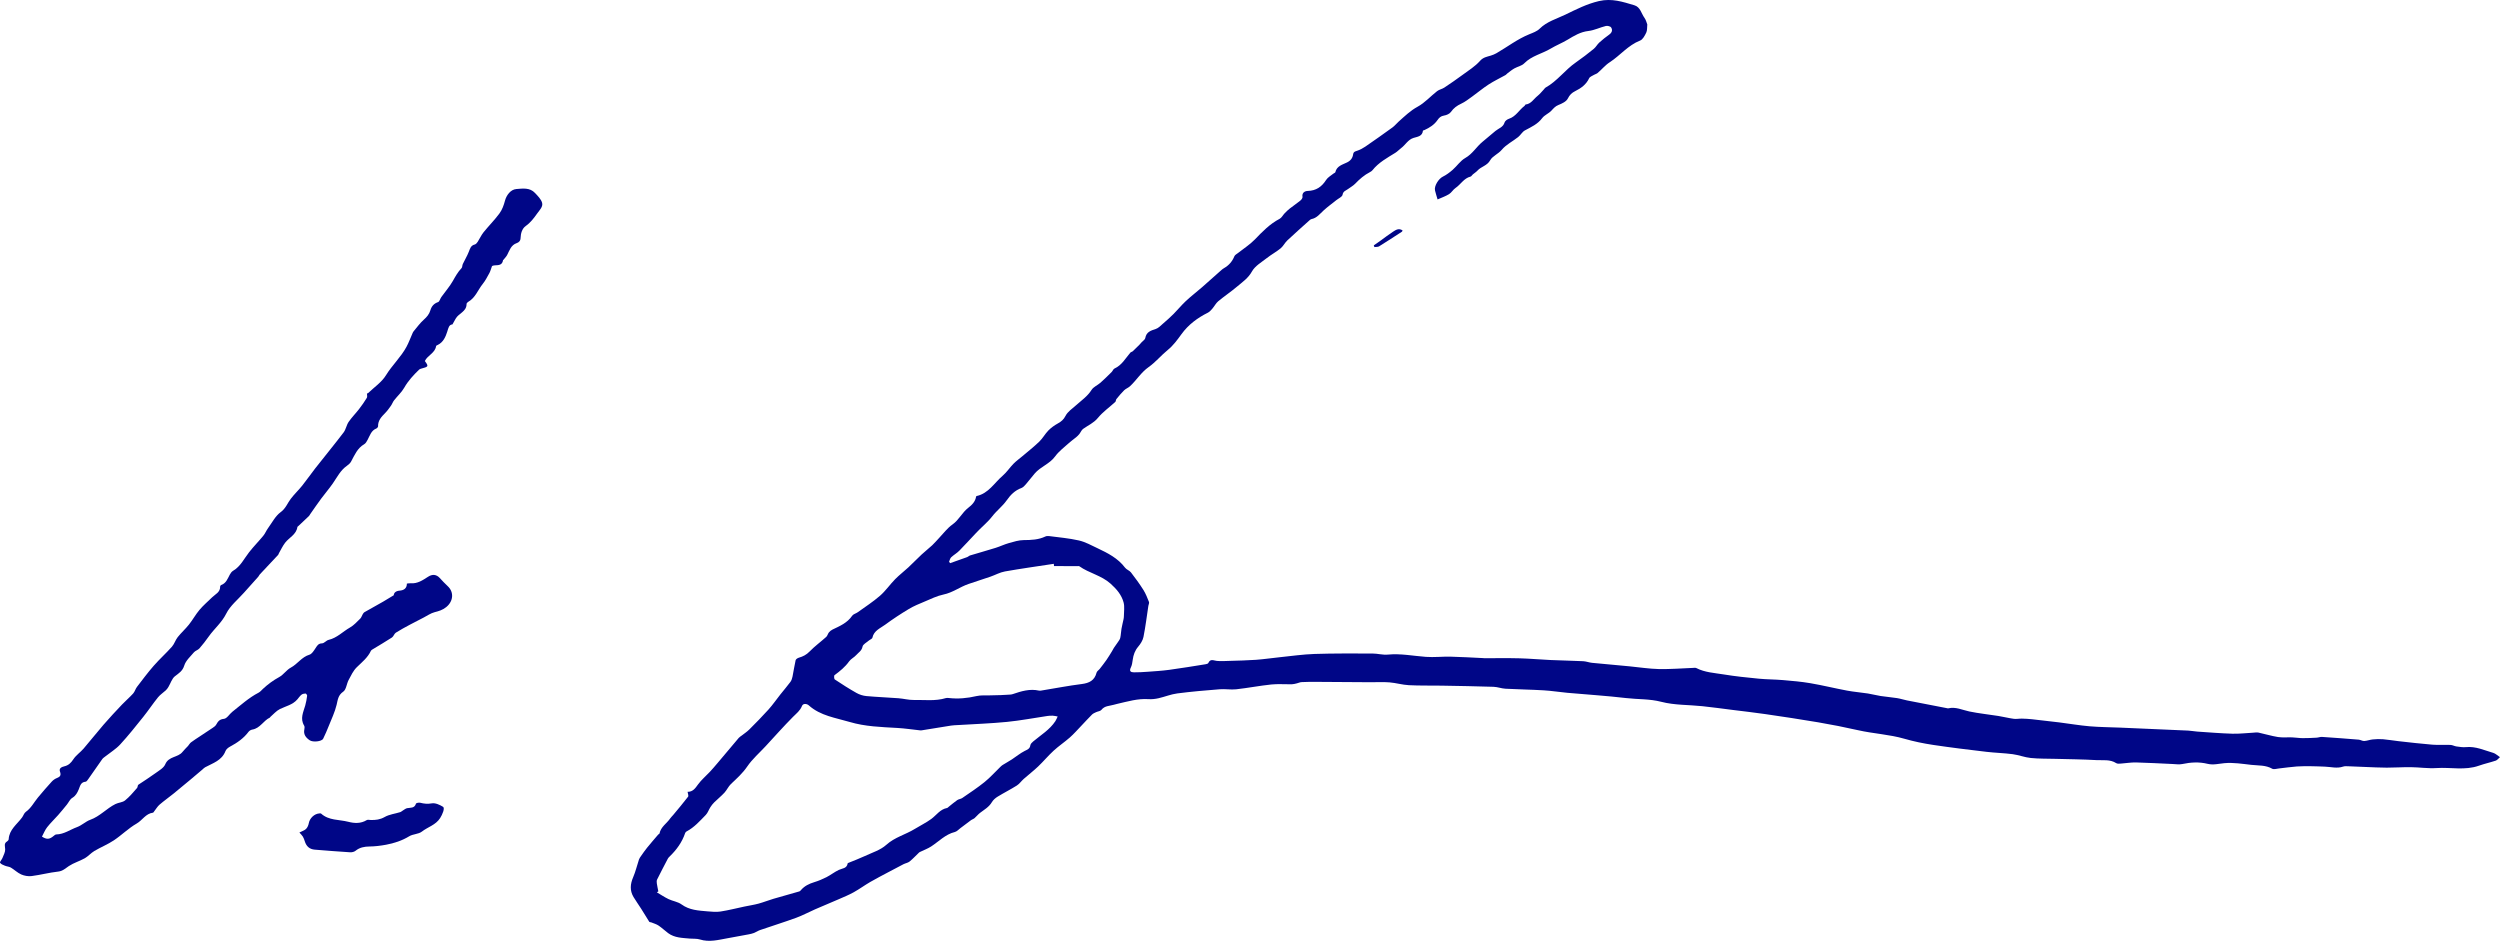 <?xml version="1.0" encoding="utf-8"?>
<!-- Generator: Adobe Illustrator 24.2.1, SVG Export Plug-In . SVG Version: 6.00 Build 0)  -->
<svg version="1.1" id="Ebene_1" xmlns="http://www.w3.org/2000/svg" xmlns:xlink="http://www.w3.org/1999/xlink" x="0px" y="0px"
	 width="2734.478px" height="1029.086px" viewBox="0 0 2734.478 1029.086"
	 style="enable-background:new 0 0 2734.478 1029.086;" xml:space="preserve">
<style type="text/css">
	.st0{fill:#000687;}
</style>
<g>
	<path class="st0" d="M752.063,866.09c5.756,0.076,8.375-3.834,11.423-8.055
		c3.65-5.055,8.617-9.149,12.909-13.757c2.917-3.132,5.701-6.393,8.464-9.664
		c7.739-9.158,15.412-18.371,23.181-27.502c0.936-1.1,2.31-1.824,3.468-2.738
		c2.712-2.138,5.655-4.047,8.078-6.475c7.132-7.145,14.255-14.32,20.993-21.831
		c4.651-5.185,8.625-10.974,12.961-16.446c3.656-4.614,7.525-9.065,11.029-13.788
		c1.2-1.617,1.867-3.782,2.281-5.799c1.218-5.936,2.024-11.961,3.39-17.858
		c0.272-1.174,2.177-2.414,3.56-2.804c4.527-1.277,8.283-3.199,11.735-6.767
		c5.591-5.778,12.2-10.559,18.195-15.966c1.343-1.211,1.724-3.428,2.91-4.889
		c1.035-1.275,2.442-2.425,3.922-3.133c8.03-3.844,16.222-7.289,21.548-15.134
		c1.218-1.794,4.087-2.395,6.021-3.788c8.226-5.924,16.819-11.443,24.435-18.078
		c6.116-5.328,10.808-12.255,16.527-18.086c4.516-4.604,9.723-8.52,14.456-12.923
		c4.958-4.612,9.634-9.527,14.586-14.145c3.736-3.484,7.813-6.602,11.549-10.086
		c2.671-2.49,4.999-5.345,7.532-7.987c4.773-4.977,8.985-10.769,14.528-14.66
		c7.124-5.001,10.567-13.052,17.246-18.233c4.117-3.194,7.833-6.802,8.664-12.373
		c0.036-0.241,0.446-0.55,0.729-0.613c12.944-2.878,19.215-14.375,28.321-22.152
		c4.458-3.807,7.752-8.946,11.896-13.164c2.972-3.025,6.498-5.503,9.746-8.262
		c6.209-5.275,12.65-10.313,18.499-15.963c3.721-3.595,6.236-8.423,9.875-12.124
		c2.987-3.037,6.622-5.61,10.36-7.687c3.697-2.055,6.288-4.163,8.399-8.298
		c2.33-4.567,7.325-7.839,11.352-11.461c5.97-5.371,12.65-9.843,17.121-16.94
		c2.094-3.324,6.574-5.07,9.702-7.838c4.231-3.744,8.241-7.742,12.261-11.717
		c1.166-1.153,1.766-3.208,3.096-3.81c8.001-3.62,11.993-11.093,17.301-17.315
		c0.665-0.78,2.006-0.95,2.787-1.67c2.437-2.246,4.773-4.603,7.112-6.954
		c0.922-0.927,1.741-1.957,2.62-2.929c1.332-1.471,3.577-2.78,3.855-4.424
		c1.134-6.702,5.998-8.199,11.436-9.947c2.947-0.947,5.398-3.655,7.876-5.797
		c3.991-3.45,7.956-6.954,11.682-10.683c4.592-4.596,8.692-9.7,13.436-14.122
		c5.667-5.282,11.853-10.002,17.701-15.096c7.153-6.231,14.18-12.606,21.284-18.894
		c0.856-0.758,1.804-1.442,2.794-2.012c5.252-3.02,8.958-7.271,11.257-12.94
		c0.596-1.469,2.529-2.433,3.92-3.537c6.176-4.899,13.001-9.164,18.425-14.784
		c8.259-8.556,16.369-17.009,27.088-22.611c2.288-1.196,3.642-4.108,5.564-6.096
		c1.783-1.844,3.642-3.648,5.658-5.226c3.781-2.958,7.79-5.63,11.507-8.662
		c1.163-0.949,2.571-2.826,2.362-4.015c-0.849-4.837,2.831-6.454,5.707-6.533
		c9.225-0.254,15.347-4.527,20.16-12.079c1.831-2.873,5.323-4.692,8.079-6.967
		c0.63-0.521,1.816-0.834,1.948-1.423c1.542-6.859,7.831-8.267,12.826-10.718
		c3.968-1.947,6.046-4.817,6.611-8.663c0.451-3.071,2.177-3.33,4.501-4.109
		c3.117-1.045,6.152-2.644,8.873-4.512c10.006-6.87,19.921-13.877,29.746-21.003
		c2.447-1.775,4.356-4.272,6.638-6.296c6.606-5.859,12.771-11.974,20.835-16.357
		c7.866-4.276,14.135-11.432,21.33-17.036c2.239-1.744,5.41-2.248,7.811-3.838
		c6.731-4.457,13.382-9.048,19.877-13.841c6.609-4.878,13.831-9.318,19.184-15.367
		c3.584-4.05,7.54-4.496,11.764-5.796c2.119-0.653,4.242-1.477,6.157-2.581
		c12.052-6.947,23.108-15.596,36.162-20.85c3.914-1.575,8.277-3.13,11.15-5.986
		c7.957-7.912,18.71-10.841,28.18-15.423
		c11.7-5.661,23.425-11.706,36.659-14.797c14.145-3.304,26.184,0.828,38.785,4.56
		c6.592,1.952,7.575,9.016,11.054,13.768c1.657,2.263,2.294,5.272,3.084,7.192
		c-0.351,3.328,0.048,6.492-1.116,8.9c-1.599,3.309-3.777,7.598-6.762,8.76
		c-13.183,5.135-21.776,16.317-33.145,23.673
		c-5.224,3.38-8.857,8.131-13.491,11.934c-0.98,0.804-2.381,1.073-3.488,1.752
		c-1.964,1.205-4.767,2.104-5.608,3.889c-3.256,6.918-8.858,10.882-15.369,14.123
		c-3.486,1.735-5.993,4.053-7.934,8.022c-1.613,3.299-6.425,5.553-10.291,7.077
		c-3.483,1.373-5.385,3.737-7.736,6.249c-2.9,3.099-7.502,4.754-9.978,8.071
		c-4.978,6.667-12.005,9.761-18.922,13.467c-2.921,1.565-4.693,5.132-7.394,7.276
		c-5.922,4.703-13.136,8.214-17.859,13.856
		c-3.906,4.666-10.205,6.979-12.659,11.415c-3.439,6.217-9.937,6.914-13.943,11.375
		c-1.469,1.636-3.451,2.804-5.148,4.245c-0.886,0.752-1.539,2.139-2.509,2.376
		c-7.303,1.784-10.722,8.624-16.442,12.466c-2.657,1.785-4.343,5.06-7.047,6.717
		c-3.855,2.362-8.241,3.857-12.541,5.786c-1.061-3.678-2.082-6.718-2.802-9.828
		c-1.134-4.897,3.958-12.833,8.548-15.084c3.887-1.907,7.489-4.618,10.769-7.486
		c4.761-4.164,8.467-9.949,13.801-12.948c7.926-4.456,12.156-12.232,18.81-17.674
		c4.757-3.89,9.423-7.891,14.127-11.844c3.479-2.924,8.477-4.015,10.039-9.331
		c0.504-1.716,2.942-3.436,4.853-4.065c7.574-2.494,11.082-9.698,16.986-14.073
		c0.503-0.373,0.742-1.457,1.182-1.506c6.078-0.679,8.788-6.044,12.95-9.327
		c2.655-2.094,4.783-4.859,7.138-7.331c0.572-0.601,0.994-1.444,1.68-1.822
		c12.808-7.05,21.274-19.315,33.139-27.522
		c6.741-4.662,13.235-9.704,19.607-14.864c2.359-1.91,3.83-4.887,6.099-6.945
		c3.457-3.136,7.151-6.042,10.944-8.768c3.004-2.16,3.758-5.038,1.944-7.738
		c-0.867-1.291-4.012-2.001-5.779-1.567c-6.433,1.581-12.609,4.725-19.09,5.471
		c-8.691,1-15.514,5.196-22.631,9.48c-5.996,3.61-12.602,6.204-18.607,9.802
		c-9.47,5.674-20.825,7.796-28.961,16.137c-2.665,2.732-7.246,3.517-10.767,5.516
		c-2.652,1.506-5.027,3.508-7.491,5.335c-0.782,0.579-1.36,1.474-2.191,1.939
		c-6.147,3.437-12.555,6.462-18.45,10.281
		c-6.271,4.062-12.011,8.933-18.093,13.298c-3.872,2.779-7.709,5.788-11.99,7.768
		c-4.594,2.125-8.199,4.757-11.149,8.977c-1.47,2.103-4.821,3.541-7.528,3.969
		c-3.54,0.559-5.326,2.277-7.258,5.059c-3.482,5.014-8.613,8.259-14.152,10.779
		c-0.57,0.26-1.646,0.422-1.674,0.709c-0.618,6.235-6.039,6.59-10.193,7.868
		c-6.195,1.905-8.898,7.65-13.605,11.124c-2.202,1.625-4.068,3.749-6.374,5.184
		c-8.941,5.56-18.277,10.557-25.011,19.027c-0.698,0.877-1.739,1.571-2.754,2.092
		c-6.228,3.197-11.38,7.682-16.204,12.709c-2.224,2.318-5.246,3.856-7.839,5.837
		c-2.262,1.728-5.254,2.192-5.942,6.251c-0.389,2.297-4.44,3.982-6.858,5.923
		c-4.581,3.678-9.365,7.132-13.705,11.074c-4.134,3.753-7.478,8.449-13.46,9.603
		c-0.756,0.146-1.487,0.754-2.094,1.299c-8.137,7.316-16.349,14.553-24.314,22.053
		c-2.73,2.57-4.431,6.296-7.299,8.642c-4.748,3.884-10.258,6.826-15.084,10.626
		c-5.777,4.549-12.931,8.609-16.283,14.657c-4.097,7.391-10.381,11.544-16.227,16.511
		c-6.658,5.657-13.982,10.525-20.699,16.118c-2.548,2.121-4.103,5.399-6.318,7.971
		c-1.459,1.694-3.053,3.539-4.991,4.51c-11.388,5.702-21.292,13.017-28.872,23.496
		c-4.421,6.112-9.036,12.437-14.816,17.121
		c-7.371,5.974-13.463,13.517-20.998,18.802
		c-8.403,5.894-13.308,14.411-20.481,21.03c-1.893,1.747-4.582,2.648-6.415,4.44
		c-3.037,2.969-5.739,6.293-8.438,9.586c-0.674,0.823-0.489,2.433-1.224,3.109
		c-6.365,5.852-13.641,10.927-19.059,17.533c-4.58,5.585-10.706,8.056-16.121,11.958
		c-1.81,1.304-2.703,3.833-4.169,5.68c-0.995,1.254-2.18,2.388-3.415,3.412
		c-2.619,2.171-5.463,4.085-7.968,6.376c-5.175,4.733-11.021,9.04-15.07,14.625
		c-5.974,8.238-15.92,11.215-22.275,18.643c-3.32,3.881-6.388,7.98-9.734,11.838
		c-1.376,1.586-2.966,3.386-4.833,4.076c-7.123,2.63-11.901,7.448-16.241,13.638
		c-4.432,6.321-10.912,11.174-15.657,17.317
		c-5.322,6.89-12.226,12.195-18.045,18.555
		c-5.76,6.296-11.838,12.529-17.763,18.817c-2.684,2.849-6.322,4.781-9.182,7.492
		c-1.22,1.157-1.557,3.244-2.296,4.908c0.397,0.497,0.793,0.993,1.19,1.49
		c6.255-2.214,12.522-4.396,18.755-6.672c1.069-0.39,1.92-1.422,2.995-1.747
		c9.316-2.813,18.694-5.425,27.983-8.324c4.859-1.516,9.489-3.797,14.38-5.172
		c5.367-1.509,10.91-3.279,16.386-3.308c8.182-0.044,16.09-0.345,23.616-3.917
		c1.131-0.537,2.628-0.667,3.892-0.498c10.951,1.459,22.043,2.35,32.773,4.808
		c7.075,1.621,13.724,5.331,20.382,8.488c11.261,5.34,22.371,10.924,30.169,21.308
		c1.6,2.131,4.803,3.047,6.44,5.162c4.781,6.177,9.409,12.512,13.575,19.114
		c2.576,4.082,4.35,8.705,6.145,13.221c0.447,1.125-0.464,2.766-0.679,4.181
		c-1.732,11.366-3.109,22.803-5.357,34.065c-0.761,3.812-3.204,7.615-5.781,10.659
		c-3.606,4.26-5.24,8.967-5.967,14.297c-0.392,2.876-0.796,5.927-2.062,8.466
		c-2.126,4.266,0.134,5.262,3.456,5.287c4.953,0.037,9.918-0.254,14.862-0.62
		c7.839-0.58,15.707-1.03,23.488-2.086c13.309-1.805,26.564-4.016,39.831-6.125
		c1.114-0.177,2.77-0.596,3.116-1.374c2.252-5.061,5.895-2.579,9.421-2.274
		c4.578,0.396,9.227,0.106,13.84-0.043c9.56-0.309,19.134-0.47,28.669-1.16
		c8.749-0.633,17.447-1.947,26.18-2.841c12.697-1.3,25.383-3.161,38.114-3.578
		c21.068-0.69,42.168-0.525,63.254-0.484c5.629,0.011,11.339,1.724,16.869,1.187
		c14.089-1.368,27.794,1.461,41.672,2.479c8.902,0.653,17.917-0.423,26.87-0.226
		c11.741,0.259,23.471,1.007,35.206,1.549c0.665,0.031,1.329,0.135,1.993,0.136
		c12.76,0.02,25.527-0.222,38.279,0.116c11.289,0.299,22.556,1.355,33.843,1.866
		c11.936,0.54,23.888,0.722,35.821,1.304c3.254,0.158,6.439,1.451,9.7,1.777
		c13.641,1.362,27.302,2.528,40.951,3.819c10.726,1.014,21.431,2.764,32.171,2.989
		c12.41,0.26,24.847-0.803,37.273-1.264c1.248-0.046,2.711-0.311,3.722,0.21
		c9.361,4.816,19.764,5.274,29.804,6.923c12.732,2.092,25.604,3.415,38.455,4.663
		c8.741,0.849,17.569,0.775,26.322,1.525c10.045,0.861,20.131,1.709,30.054,3.41
		c13.484,2.311,26.796,5.606,40.248,8.124c7.489,1.402,15.129,1.973,22.668,3.135
		c4.674,0.721,9.258,2.028,13.932,2.748c5.972,0.92,12.018,1.367,17.987,2.302
		c3.668,0.574,7.229,1.802,10.879,2.523c14.525,2.869,29.066,5.654,43.601,8.469
		c0.487,0.094,1.018,0.336,1.459,0.227c8.176-2.016,15.415,1.781,23.071,3.378
		c10.492,2.189,21.217,3.241,31.817,4.936c5.621,0.899,11.159,2.345,16.793,3.116
		c2.904,0.397,5.938-0.285,8.908-0.22c3.693,0.081,7.396,0.292,11.068,0.69
		c9.991,1.082,19.978,2.223,29.95,3.468c11.024,1.376,21.997,3.295,33.055,4.238
		c11.218,0.957,22.514,0.985,33.774,1.465c24.688,1.054,49.376,2.11,74.061,3.238
		c3.26,0.149,6.492,0.857,9.752,1.076c12.847,0.866,25.69,1.945,38.553,2.333
		c7.535,0.227,15.104-0.71,22.659-1.102c1.991-0.103,4.071-0.52,5.966-0.117
		c7.117,1.512,14.108,3.72,21.276,4.847c5.087,0.8,10.386,0.185,15.583,0.383
		c3.782,0.144,7.551,0.805,11.328,0.836c5.123,0.042,10.251-0.234,15.37-0.508
		c1.973-0.106,3.951-0.955,5.885-0.828c13.396,0.884,26.784,1.885,40.164,2.988
		c2.047,0.169,4.065,1.599,6.043,1.488c3.14-0.177,6.208-1.427,9.355-1.737
		c3.705-0.365,7.486-0.513,11.189-0.21c5.612,0.46,11.176,1.483,16.778,2.103
		c12.352,1.367,24.698,2.85,37.081,3.848c6.618,0.534,13.315,0.018,19.965,0.275
		c2.16,0.083,4.25,1.358,6.431,1.657c3.46,0.474,7.021,1.095,10.449,0.754
		c10.691-1.064,20.124,3.474,29.919,6.31c2.401,0.695,4.406,2.761,7.295,4.658
		c-1.733,1.483-2.956,3.248-4.588,3.797c-6.097,2.051-12.432,3.414-18.49,5.563
		c-15.206,5.394-30.888,1.545-46.313,2.577
		c-9.312,0.623-18.747-0.867-28.132-0.975c-8.78-0.101-17.567,0.548-26.35,0.534
		c-7.784-0.013-15.569-0.465-23.352-0.758c-6.129-0.231-12.255-0.56-18.385-0.752
		c-1.987-0.062-4.136-0.271-5.949,0.351c-6.692,2.294-13.304,0.295-19.946,0.051
		c-4.788-0.175-9.576-0.418-14.365-0.453c-5.442-0.039-10.904-0.138-16.323,0.258
		c-6.573,0.48-13.106,1.49-19.665,2.19c-2.457,0.262-5.505,1.287-7.308,0.257
		c-7.181-4.104-15.103-3.34-22.727-4.2c-9.854-1.112-19.899-2.766-29.64-1.845
		c-6.161,0.582-12.097,2.235-18.333,0.7c-9.218-2.269-18.376-1.712-27.618,0.239
		c-3.332,0.703-6.957,0.12-10.442-0.029c-13.406-0.572-26.805-1.403-40.217-1.721
		c-5.414-0.128-10.849,0.882-16.284,1.232c-1.773,0.114-3.974,0.401-5.297-0.45
		c-6.832-4.398-14.531-2.918-21.828-3.335c-14.917-0.853-29.877-0.955-44.819-1.374
		c-8.949-0.251-17.947-0.033-26.83-0.934c-6.648-0.674-13.085-3.283-19.73-4.16
		c-9.517-1.256-19.17-1.446-28.708-2.577c-19.446-2.305-38.897-4.642-58.258-7.548
		c-10.616-1.593-21.227-3.772-31.533-6.751
		c-16.583-4.793-33.833-5.532-50.567-9.328
		c-14.516-3.293-29.146-6.16-43.82-8.668
		c-19.299-3.298-38.672-6.173-58.046-9.011
		c-11.668-1.709-23.397-3.007-35.1-4.478c-11.147-1.401-22.278-2.965-33.449-4.138
		c-14.995-1.574-30.493-1.035-44.897-4.778c-12.869-3.344-25.647-2.592-38.397-4.094
		c-21.422-2.523-42.985-3.84-64.478-5.776
		c-8.584-0.773-17.121-2.192-25.716-2.7c-13.928-0.824-27.893-1-41.827-1.751
		c-4.405-0.237-8.74-1.965-13.137-2.107c-18.939-0.61-37.887-0.932-56.834-1.264
		c-11.905-0.208-23.832,0.115-35.713-0.5c-7.102-0.368-14.1-2.505-21.208-3.081
		c-6.919-0.56-13.918-0.118-20.881-0.162
		c-19.938-0.125-39.877-0.297-59.815-0.398c-5.16-0.026-10.326,0.023-15.478,0.276
		c-1.749,0.086-3.447,0.973-5.196,1.373c-1.869,0.427-3.766,0.979-5.658,1.01
		c-7.411,0.124-14.89-0.56-22.223,0.211
		c-12.843,1.35-25.565,3.837-38.402,5.27
		c-5.898,0.658-11.986-0.518-17.924-0.048c-15.54,1.23-31.09,2.558-46.542,4.564
		c-6.957,0.903-13.648,3.712-20.547,5.272c-3.517,0.795-7.259,1.225-10.842,0.98
		c-11.856-0.812-23,2.62-34.305,5.18c-1.281,0.29-2.559,0.613-3.817,0.989
		c-4.648,1.39-9.909,0.984-13.453,5.551c-1.136,1.464-3.887,1.62-5.825,2.532
		c-1.569,0.738-3.294,1.443-4.486,2.629c-4.062,4.041-7.894,8.312-11.861,12.451
		c-4.079,4.256-7.976,8.728-12.383,12.617c-5.701,5.031-12.101,9.282-17.699,14.416
		c-5.947,5.455-11.13,11.736-16.978,17.309
		c-5.011,4.775-10.543,9-15.74,13.585c-2.615,2.307-4.669,5.398-7.553,7.223
		c-6.809,4.309-14.059,7.919-20.929,12.138c-2.458,1.51-4.929,3.613-6.362,6.052
		c-3.171,5.397-8.368,8.224-13.042,11.802c-2.164,1.656-3.861,3.912-5.935,5.703
		c-1.063,0.918-2.587,1.282-3.736,2.124c-3.962,2.9-7.838,5.916-11.772,8.854
		c-1.968,1.469-3.803,3.62-6.018,4.166c-10.418,2.571-17.485,10.369-26.015,15.883
		c-3.537,2.287-7.594,3.769-11.411,5.625c-0.581,0.282-1.242,0.501-1.694,0.93
		c-3.457,3.282-6.691,6.831-10.375,9.83c-1.825,1.485-4.524,1.847-6.705,2.956
		c-5.364,2.728-10.669,5.574-15.977,8.412
		c-6.822,3.647-13.72,7.167-20.407,11.05
		c-6.135,3.562-11.882,7.804-18.08,11.242c-5.288,2.933-10.935,5.238-16.493,7.662
		c-8.556,3.732-17.199,7.263-25.751,11.002
		c-6.912,3.021-13.581,6.671-20.647,9.248
		c-13.089,4.774-26.405,8.923-39.588,13.444c-2.262,0.776-4.272,2.265-6.512,3.131
		c-1.94,0.75-4.022,1.191-6.076,1.582c-7.603,1.446-15.213,2.855-22.834,4.201
		c-10.062,1.777-20.016,4.612-30.404,1.327c-3.374-1.067-7.219-0.596-10.838-0.942
		c-8.217-0.785-16.688-0.718-23.762-5.943c-3.586-2.648-6.814-5.802-10.503-8.281
		c-2.354-1.582-5.248-2.368-7.919-3.466c-0.751-0.309-1.96-0.205-2.292-0.721
		c-3.018-4.683-5.837-9.494-8.818-14.202c-2.724-4.301-5.72-8.434-8.34-12.795
		c-4.265-7.099-3.66-14.204-0.435-21.703c2.676-6.222,4.206-12.932,6.364-19.385
		c0.445-1.332,1.344-2.542,2.17-3.713c2.167-3.071,4.287-6.188,6.65-9.104
		c3.946-4.868,8.06-9.601,12.129-14.368c0.425-0.497,1.391-0.769,1.492-1.27
		c1.475-7.298,7.977-10.997,11.807-16.595c0.907-1.326,2.151-2.417,3.183-3.663
		c5.485-6.621,11.07-13.167,16.291-19.991
		C753.403,870.469,752.338,868.126,752.063,866.09z M720.079,974.966
		c-0.539,0.353-1.077,0.707-1.616,1.06c4.253,2.502,8.365,5.3,12.8,7.423
		c4.607,2.206,10.179,2.864,14.174,5.78c8.664,6.327,18.537,6.743,28.411,7.604
		c4.753,0.415,9.663,0.894,14.32,0.17c8.77-1.363,17.404-3.596,26.102-5.428
		c5.123-1.079,10.331-1.825,15.374-3.189c5.513-1.491,10.838-3.665,16.32-5.285
		c9.451-2.793,18.967-5.367,28.434-8.111c0.703-0.204,1.292-0.973,1.821-1.578
		c3.828-4.387,8.736-6.773,14.247-8.455c4.64-1.417,9.195-3.306,13.52-5.511
		c4.65-2.371,8.809-5.734,13.518-7.948c3.789-1.782,8.823-1.463,9.665-7.146
		c0.032-0.218,0.499-0.42,0.798-0.544c6.015-2.487,12.143-4.73,18.027-7.494
		c8.003-3.759,17.089-6.509,23.417-12.229c9.296-8.402,21.09-11.182,31.205-17.432
		c5.976-3.693,12.391-6.757,18.027-10.897c5.633-4.137,9.606-10.567,17.186-11.974
		c0.729-0.135,1.345-0.927,1.993-1.439c3.071-2.427,6.03-5.015,9.247-7.23
		c1.578-1.087,3.852-1.164,5.428-2.251c8.223-5.675,16.615-11.167,24.374-17.433
		c6.154-4.97,11.475-10.972,17.182-16.498c0.811-0.785,1.641-1.592,2.591-2.182
		c3.344-2.075,6.81-3.957,10.108-6.101c4.692-3.05,9.04-6.729,13.992-9.239
		c3.017-1.529,5.696-2.335,6.261-6.269c0.219-1.527,1.82-3.073,3.147-4.187
		c8.395-7.046,18.021-12.744,24.213-22.176c1.032-1.572,1.685-3.393,2.513-5.098
		c-1.809-0.309-3.609-0.795-5.428-0.878c-1.985-0.091-4.009,0.045-5.979,0.336
		c-14.664,2.166-29.258,4.999-43.99,6.449
		c-17.841,1.756-35.796,2.355-53.701,3.463c-2.491,0.154-5.007,0.184-7.465,0.568
		c-10.788,1.686-21.558,3.487-32.339,5.22c-0.642,0.103-1.325,0.025-1.981-0.045
		c-8.187-0.879-16.353-2.122-24.563-2.59c-17.532-1.001-35.154-1.496-52.104-6.551
		c-15.416-4.597-31.901-6.71-44.642-18.124c-2.223-1.992-6.285-2.352-7.442,0.588
		c-2.069,5.256-6.116,8.198-9.812,11.923c-10.327,10.408-20.057,21.408-30.024,32.174
		c-6.777,7.32-14.495,13.996-20.058,22.145
		c-5.083,7.446-11.466,13.127-17.822,19.14c-2.838,2.685-4.46,6.617-7.139,9.516
		c-3.489,3.777-7.55,7.019-11.222,10.635c-1.586,1.562-2.968,3.389-4.173,5.269
		c-1.772,2.763-2.803,6.169-5.029,8.44c-6.462,6.592-12.589,13.659-20.995,18.033
		c-0.663,0.345-1.315,1.104-1.553,1.811c-3.386,10.082-9.461,18.36-17.017,25.671
		c-0.704,0.681-1.444,1.409-1.89,2.261c-3.987,7.605-7.981,15.209-11.785,22.906
		c-0.593,1.199-0.466,2.9-0.272,4.313
		C718.85,969.242,719.521,972.096,720.079,974.966z M1152.86,619.188
		c-0.066-0.831-0.132-1.662-0.199-2.493c-17.832,2.73-35.709,5.202-53.467,8.345
		c-5.442,0.963-10.523,3.871-15.833,5.702c-7.961,2.746-15.996,5.28-23.969,7.992
		c-9.391,3.195-17.376,9.482-27.42,11.547c-7.067,1.453-13.774,4.829-20.514,7.651
		c-5.905,2.472-11.915,4.898-17.376,8.179
		c-8.902,5.348-17.619,11.071-25.979,17.228c-5.281,3.889-12.226,6.391-13.876,14.156
		c-0.277,1.304-2.714,2.088-4.04,3.243c-2.402,2.094-6.263,3.994-6.736,6.5
		c-0.872,4.616-4.42,6.417-6.916,9.253c-2.266,2.574-5.79,4.139-7.736,6.876
		c-4.38,6.161-10.038,10.713-16.003,15.115c-0.723,0.534-0.517,4.144,0.335,4.712
		c7.736,5.152,15.584,10.172,23.68,14.732c3.236,1.822,7.111,3.076,10.803,3.416
		c11.676,1.074,23.411,1.488,35.107,2.374c5.619,0.426,11.214,2.005,16.797,1.895
		c11.699-0.232,23.55,1.462,35.072-2.056c0.917-0.28,1.99-0.227,2.966-0.113
		c10.349,1.211,20.478,0.26,30.637-2.105c4.674-1.088,9.721-0.596,14.601-0.765
		c3.951-0.137,7.905-0.164,11.856-0.29c2.436-0.078,4.872-0.208,7.303-0.391
		c1.921-0.144,3.95-0.062,5.73-0.669c9.344-3.186,18.671-6.102,28.753-3.849
		c1.233,0.276,2.641-0.087,3.944-0.3c14.255-2.33,28.456-5.081,42.776-6.889
		c8.262-1.043,14.088-3.89,16.272-12.462c0.398-1.563,2.352-2.692,3.464-4.119
		c2.486-3.19,4.992-6.373,7.304-9.688c2.133-3.059,4.042-6.275,6.009-9.447
		c0.767-1.237,1.344-2.597,2.147-3.808c1.4-2.111,2.963-4.114,4.353-6.231
		c0.998-1.52,2.261-3.055,2.639-4.755c0.721-3.245,0.766-6.635,1.333-9.922
		c0.598-3.468,1.503-6.881,2.221-10.33c0.23-1.108,0.406-2.251,0.408-3.379
		c0.011-5.044,0.95-10.355-0.305-15.074c-2.211-8.312-7.589-14.575-14.195-20.529
		c-10.133-9.134-23.566-11.508-34.26-19.107c-0.349-0.248-0.976-0.139-1.473-0.14
		C1170.335,619.186,1161.598,619.188,1152.86,619.188z"/>
	<path class="st0" d="M401.373,430.325c0.205-0.038,0.814,0.036,1.094-0.233
		c6.717-6.448,14.992-11.956,19.704-19.645
		c6.726-10.975,16.275-19.727,22.373-30.97c2.586-4.768,4.436-9.935,6.643-14.91
		c0.334-0.754,0.686-1.543,1.21-2.163c3.651-4.313,6.968-9.016,11.155-12.734
		c3.361-2.984,5.942-6.027,7.213-10.333c1.268-4.296,3.783-7.311,8.367-8.9
		c1.646-0.571,2.3-3.743,3.615-5.578c4.225-5.897,9.106-11.409,12.654-17.681
		c2.794-4.937,5.433-9.775,9.421-13.877c0.976-1.004,0.719-3.102,1.393-4.525
		c2.144-4.531,4.788-8.854,6.601-13.506c1.349-3.46,2.169-6.785,6.452-7.83
		c1.264-0.308,2.46-1.765,3.252-2.979c2.205-3.381,3.813-7.208,6.322-10.324
		c5.688-7.062,12.184-13.503,17.535-20.795c2.897-3.949,4.689-8.978,5.951-13.79
		c1.602-6.108,6.232-12.304,12.464-12.792c7.041-0.552,14.74-1.769,20.396,4.326
		c3.009,3.243,6.633,6.712,7.746,10.702c1.204,4.317-2.671,7.915-5.333,11.654
		c-3.673,5.16-7.195,9.958-12.516,13.713c-4.078,2.878-5.513,8.115-5.678,13.141
		c-0.103,3.118-1.878,4.813-4.14,5.574c-6.409,2.155-7.872,7.965-10.55,12.997
		c-1.04,1.953-2.698,3.577-4.086,5.343c-0.093,0.118-0.393,0.146-0.407,0.244
		c-1.195,8.21-9.416,4.315-12.117,6.716c-1.262,3.421-1.773,5.586-2.811,7.459
		c-2.254,4.067-4.378,8.308-7.276,11.895c-5.29,6.547-8.037,15.174-15.921,19.634
		c-0.801,0.453-1.793,1.529-1.785,2.306c0.084,8.392-8.616,10.173-11.875,16.002
		c-1.059,1.894-2.125,3.784-3.572,6.361c-3.869,0.319-4.376,3.854-5.662,7.847
		c-1.812,5.626-4.229,11.513-10.233,14.505c-0.72,0.359-1.884,0.795-1.964,1.327
		c-1.16,7.732-9.303,10.034-12.325,16.35c4.305,5.864,4.129,6.223-4.104,8.373
		c-0.776,0.203-1.632,0.534-2.19,1.075c-6.138,5.958-11.9,12.115-16.22,19.708
		c-2.903,5.103-7.512,9.218-11.183,13.912c-1.362,1.741-2.062,3.988-3.35,5.8
		c-2.001,2.815-4.027,5.672-6.439,8.122c-4.008,4.071-7.831,8.058-7.672,14.362
		c0.021,0.827-1.034,2.123-1.885,2.459c-5.592,2.208-6.974,7.536-9.435,12.124
		c-0.99,1.845-2.106,4.056-3.785,5.023c-7.578,4.364-10.58,11.96-14.438,19.053
		c-0.998,1.835-2.809,3.394-4.567,4.619c-7.058,4.918-10.69,12.466-15.38,19.251
		c-3.995,5.778-8.642,11.102-12.823,16.757
		c-4.092,5.535-7.964,11.233-11.924,16.865c-0.462,0.657-0.761,1.467-1.325,2.009
		c-3.75,3.604-7.554,7.152-11.335,10.723c-0.484,0.457-1.276,0.892-1.358,1.425
		c-1.264,8.251-8.985,11.357-13.389,17.082c-2.691,3.499-4.572,7.622-6.796,11.477
		c-0.328,0.569-0.404,1.333-0.829,1.788c-6.698,7.171-13.445,14.295-20.143,21.466
		c-0.66,0.707-0.968,1.737-1.613,2.463c-5.196,5.85-10.465,11.635-15.651,17.493
		c-6.658,7.522-15.085,14.188-19.405,22.885
		c-4.921,9.907-13.14,16.5-19.184,25.086
		c-3.164,4.496-6.55,8.866-10.179,12.991c-1.568,1.782-4.435,2.436-5.961,4.238
		c-3.896,4.601-8.918,9.08-10.598,14.503c-1.881,6.071-5.854,8.287-10.147,11.636
		c-3.354,2.617-4.754,7.709-7.113,11.647c-0.808,1.348-1.741,2.692-2.879,3.758
		c-2.813,2.636-6.21,4.762-8.595,7.72c-5.582,6.922-10.507,14.373-16.067,21.314
		c-8.204,10.242-16.38,20.548-25.26,30.19
		c-4.659,5.059-10.797,8.754-16.251,13.086c-1.168,0.928-2.512,1.768-3.353,2.95
		c-5.132,7.209-10.115,14.524-15.221,21.751c-0.832,1.178-1.974,2.922-3.069,2.997
		c-5.231,0.357-5.935,4.691-7.341,8.11c-1.607,3.907-3.31,7.213-7.223,9.585
		c-2.519,1.527-3.888,4.9-5.882,7.358c-3.123,3.851-6.254,7.7-9.535,11.416
		c-3.954,4.478-8.34,8.602-12.013,13.291c-2.379,3.038-3.814,6.814-5.676,10.267
		c5.21,3.319,8.153,3.133,12.78-0.731c0.842-0.704,1.891-1.622,2.859-1.641
		c8.453-0.163,15.056-5.207,22.524-7.941c5.548-2.031,9.658-6.286,14.59-8.051
		c10.68-3.822,17.909-12.438,27.635-17.269c3.337-1.657,7.724-1.706,10.475-3.925
		c4.873-3.93,8.971-8.861,13.127-13.606c0.871-0.995,0.596-2.994,1.385-3.552
		c6.313-4.233,12.758-8.286,18.892-12.766c3.884-2.837,8.951-5.631,10.598-9.634
		c3.681-8.943,13.984-7.229,18.892-13.576c1.777-2.298,4.003-4.245,5.957-6.414
		c1.142-1.268,1.94-2.936,3.262-3.935c3.119-2.359,6.45-4.439,9.712-6.606
		c4.751-3.156,9.547-6.246,14.259-9.459c1.322-0.901,2.79-1.922,3.547-3.254
		c1.957-3.441,3.541-5.98,8.551-6.457c3.293-0.314,6.022-5.234,9.252-7.775
		c9.279-7.3,18.013-15.349,28.635-20.838c1.844-0.953,3.262-2.752,4.83-4.211
		c5.416-5.04,11.269-9.328,17.835-12.92c4.672-2.556,7.9-7.775,12.589-10.273
		c7.388-3.935,11.929-11.659,20.417-14.157c2.608-0.768,4.684-4.214,6.426-6.82
		c1.87-2.797,3.05-5.474,7.336-5.586c2.412-0.063,4.606-3.194,7.166-3.789
		c9.249-2.148,15.607-9.131,23.455-13.58c4.221-2.393,7.643-6.278,11.197-9.726
		c1.22-1.184,1.683-3.122,2.612-4.643c0.539-0.882,1.16-1.889,2.01-2.378
		c6.777-3.895,13.641-7.638,20.429-11.513c3.631-2.073,7.166-4.313,11.558-6.971
		c0.17-2.637,2.125-4.683,6.423-5.041c4.292-0.358,7.961-2.196,7.945-7.731
		c1.486-0.133,2.797-0.439,4.073-0.332c7.518,0.626,13.299-3.385,19.134-7.146
		c4.701-3.029,9.098-2.6,12.749,1.377c2.802,3.052,5.634,6.098,8.679,8.9
		c7.286,6.705,6.058,16.844-1.703,23.01c-3.982,3.164-7.935,4.315-12.539,5.483
		c-4.262,1.081-8.099,3.852-12.108,5.91c-4.952,2.543-9.924,5.051-14.821,7.697
		c-5.245,2.834-10.541,5.612-15.546,8.833c-1.796,1.156-2.448,4.08-4.24,5.252
		c-6.922,4.526-14.1,8.661-21.165,12.97c-0.684,0.417-1.529,0.897-1.834,1.561
		c-3.462,7.535-9.816,12.434-15.532,18.063c-3.824,3.766-6.283,9.045-8.869,13.904
		c-2.23,4.189-2.584,10.464-5.889,12.752c-5.645,3.906-5.897,8.74-7.237,14.353
		c-1.91,7.996-5.581,15.583-8.647,23.285c-1.855,4.66-3.834,9.285-6.051,13.781
		c-1.557,3.158-11.238,4.133-14.727,1.761c-4.296-2.922-7.094-6.485-5.839-12.127
		c0.277-1.244,0.372-2.914-0.236-3.907c-4.692-7.674-0.899-14.75,1.177-22.018
		c0.991-3.472,1.605-7.072,2.075-10.655c0.102-0.78-1.162-2.481-1.763-2.466
		c-1.532,0.04-3.346,0.44-4.496,1.374c-1.761,1.431-3.043,3.446-4.557,5.187
		c-5.059,5.818-12.465,7.253-18.967,10.459c-3.923,1.934-6.976,5.634-10.408,8.554
		c-0.241,0.205-0.324,0.653-0.582,0.775c-7.044,3.348-10.654,11.68-19.1,13.085
		c-1.518,0.253-3.305,1.236-4.209,2.448c-5.342,7.163-12.401,12.029-20.16,16.172
		c-2.016,1.077-4.293,2.881-5.058,4.883c-3.987,10.429-13.82,13.174-22.296,17.773
		c-1.129,0.612-2.023,1.656-3.024,2.503c-4.345,3.675-8.669,7.375-13.038,11.02
		c-6.155,5.135-12.295,10.289-18.532,15.324
		c-5.03,4.061-10.336,7.793-15.232,12.004c-2.236,1.923-3.775,4.655-5.643,7.01
		c-0.505,0.636-0.996,1.711-1.591,1.784c-7.91,0.969-11.573,8.325-17.857,11.913
		c-8.885,5.074-16.317,12.623-24.892,18.331c-6.713,4.468-14.35,7.523-21.319,11.641
		c-3.765,2.224-6.726,5.83-10.523,7.973c-5.591,3.155-11.992,4.974-17.308,8.484
		c-3.779,2.495-6.653,5.506-11.754,6.073c-9.743,1.082-19.313,3.662-29.046,4.915
		c-3.688,0.474-7.947-0.271-11.369-1.773c-4.08-1.79-7.427-5.183-11.321-7.496
		c-1.88-1.116-4.361-1.168-6.431-2.033c-1.987-0.83-4.452-1.696-5.417-3.315
		c-0.516-0.865,1.893-3.274,2.624-5.127c1.233-3.127,3.093-6.394,2.999-9.552
		c-0.098-3.31-1.681-6.397,2.137-8.643c0.774-0.455,1.639-1.511,1.685-2.333
		c0.601-10.605,9.099-16.289,14.636-23.816c1.463-1.989,2.223-4.807,4.094-6.126
		c5.829-4.11,8.879-10.375,13.216-15.633c4.896-5.934,9.946-11.749,15.133-17.43
		c1.53-1.676,3.588-3.15,5.695-3.958c3.682-1.414,4.769-3.171,3.316-7.143
		c-1.301-3.558,2.01-5.02,4.653-5.628c4.658-1.07,7.356-3.699,9.977-7.705
		c2.926-4.471,7.73-7.662,11.284-11.784c7.435-8.621,14.44-17.614,21.897-26.214
		c6.495-7.491,13.291-14.728,20.106-21.934c3.915-4.139,8.32-7.822,12.132-12.045
		c1.825-2.022,2.509-5.036,4.19-7.234c5.991-7.831,11.905-15.753,18.389-23.167
		c6.304-7.208,13.487-13.645,19.849-20.808c2.657-2.991,3.809-7.284,6.321-10.448
		c3.81-4.801,8.473-8.925,12.287-13.723c4.12-5.183,7.326-11.11,11.587-16.159
		c4.146-4.913,9.129-9.119,13.734-13.645c3.556-3.495,9.042-5.553,8.809-11.899
		c-0.019-0.521,0.576-1.384,1.069-1.554c5.533-1.909,7.101-7.006,9.539-11.47
		c0.856-1.567,2.058-3.249,3.546-4.118c8.221-4.805,12.022-13.29,17.565-20.351
		c4.86-6.19,10.425-11.822,15.428-17.906c2.057-2.501,3.277-5.674,5.197-8.309
		c4.426-6.073,8.058-13.358,13.874-17.599c5.541-4.041,7.318-9.663,10.945-14.455
		c3.879-5.126,8.633-9.58,12.661-14.604c4.853-6.052,9.223-12.488,14.015-18.591
		c10.372-13.209,21.042-26.189,31.219-39.545
		c2.51-3.294,3.104-8.009,5.464-11.466c3.373-4.94,7.687-9.225,11.362-13.974
		c3.066-3.962,5.949-8.092,8.559-12.364
		C401.966,434.004,401.373,432.07,401.373,430.325z"/>
	<path class="st0" d="M327.492,910.596c2.976-1.536,5.589-2.26,7.26-3.927
		c1.555-1.552,2.6-4.021,3-6.242c0.975-5.417,6.018-10.37,11.583-10.711
		c0.635-0.039,1.512-0.159,1.888,0.185c8.464,7.729,19.672,6.366,29.667,8.958
		c6.894,1.788,13.738,2.098,20.247-1.839c1.099-0.665,2.937-0.149,4.431-0.112
		c5.331,0.134,10.18-0.42,15.201-3.286c5.007-2.857,11.248-3.526,16.905-5.29
		c1.176-0.367,2.15-1.357,3.25-2.003c1.433-0.841,2.817-2.047,4.368-2.351
		c3.739-0.733,8.121,0.32,9.707-4.985c0.225-0.752,3.229-1.312,4.683-0.938
		c4.205,1.083,8.032,1.486,12.584,0.66c3.797-0.689,8.673,1.494,12.249,3.724
		c2.432,1.516-0.741,8.639-3.099,12.355c-4.842,7.628-13.487,9.726-20.02,14.827
		c-3.663,2.86-9.657,2.563-13.764,5.062c-7.954,4.84-16.499,7.635-25.457,9.295
		c-5.941,1.1-12.026,1.839-18.057,1.916c-5.704,0.073-10.73,1.027-15.285,4.711
		c-1.476,1.194-3.97,1.737-5.939,1.614c-12.878-0.802-25.743-1.826-38.605-2.87
		c-5.73-0.466-9.229-3.591-10.97-9.275c-0.532-1.735-1.159-3.499-2.092-5.038
		C330.321,913.539,328.967,912.311,327.492,910.596z"/>
	<path class="st0" d="M1534.134,252.072c-0.463,1.001-0.49,1.212-0.606,1.287
		c-8.324,5.387-16.604,10.847-25.038,16.058c-1.366,0.844-3.417,0.58-5.152,0.829
		c-0.24-0.61-0.48-1.221-0.721-1.831c2.461-1.722,4.938-3.421,7.378-5.171
		c4.517-3.239,8.906-6.671,13.555-9.708
		C1526.644,251.516,1530.007,249.176,1534.134,252.072z"/>
</g>
</svg>
